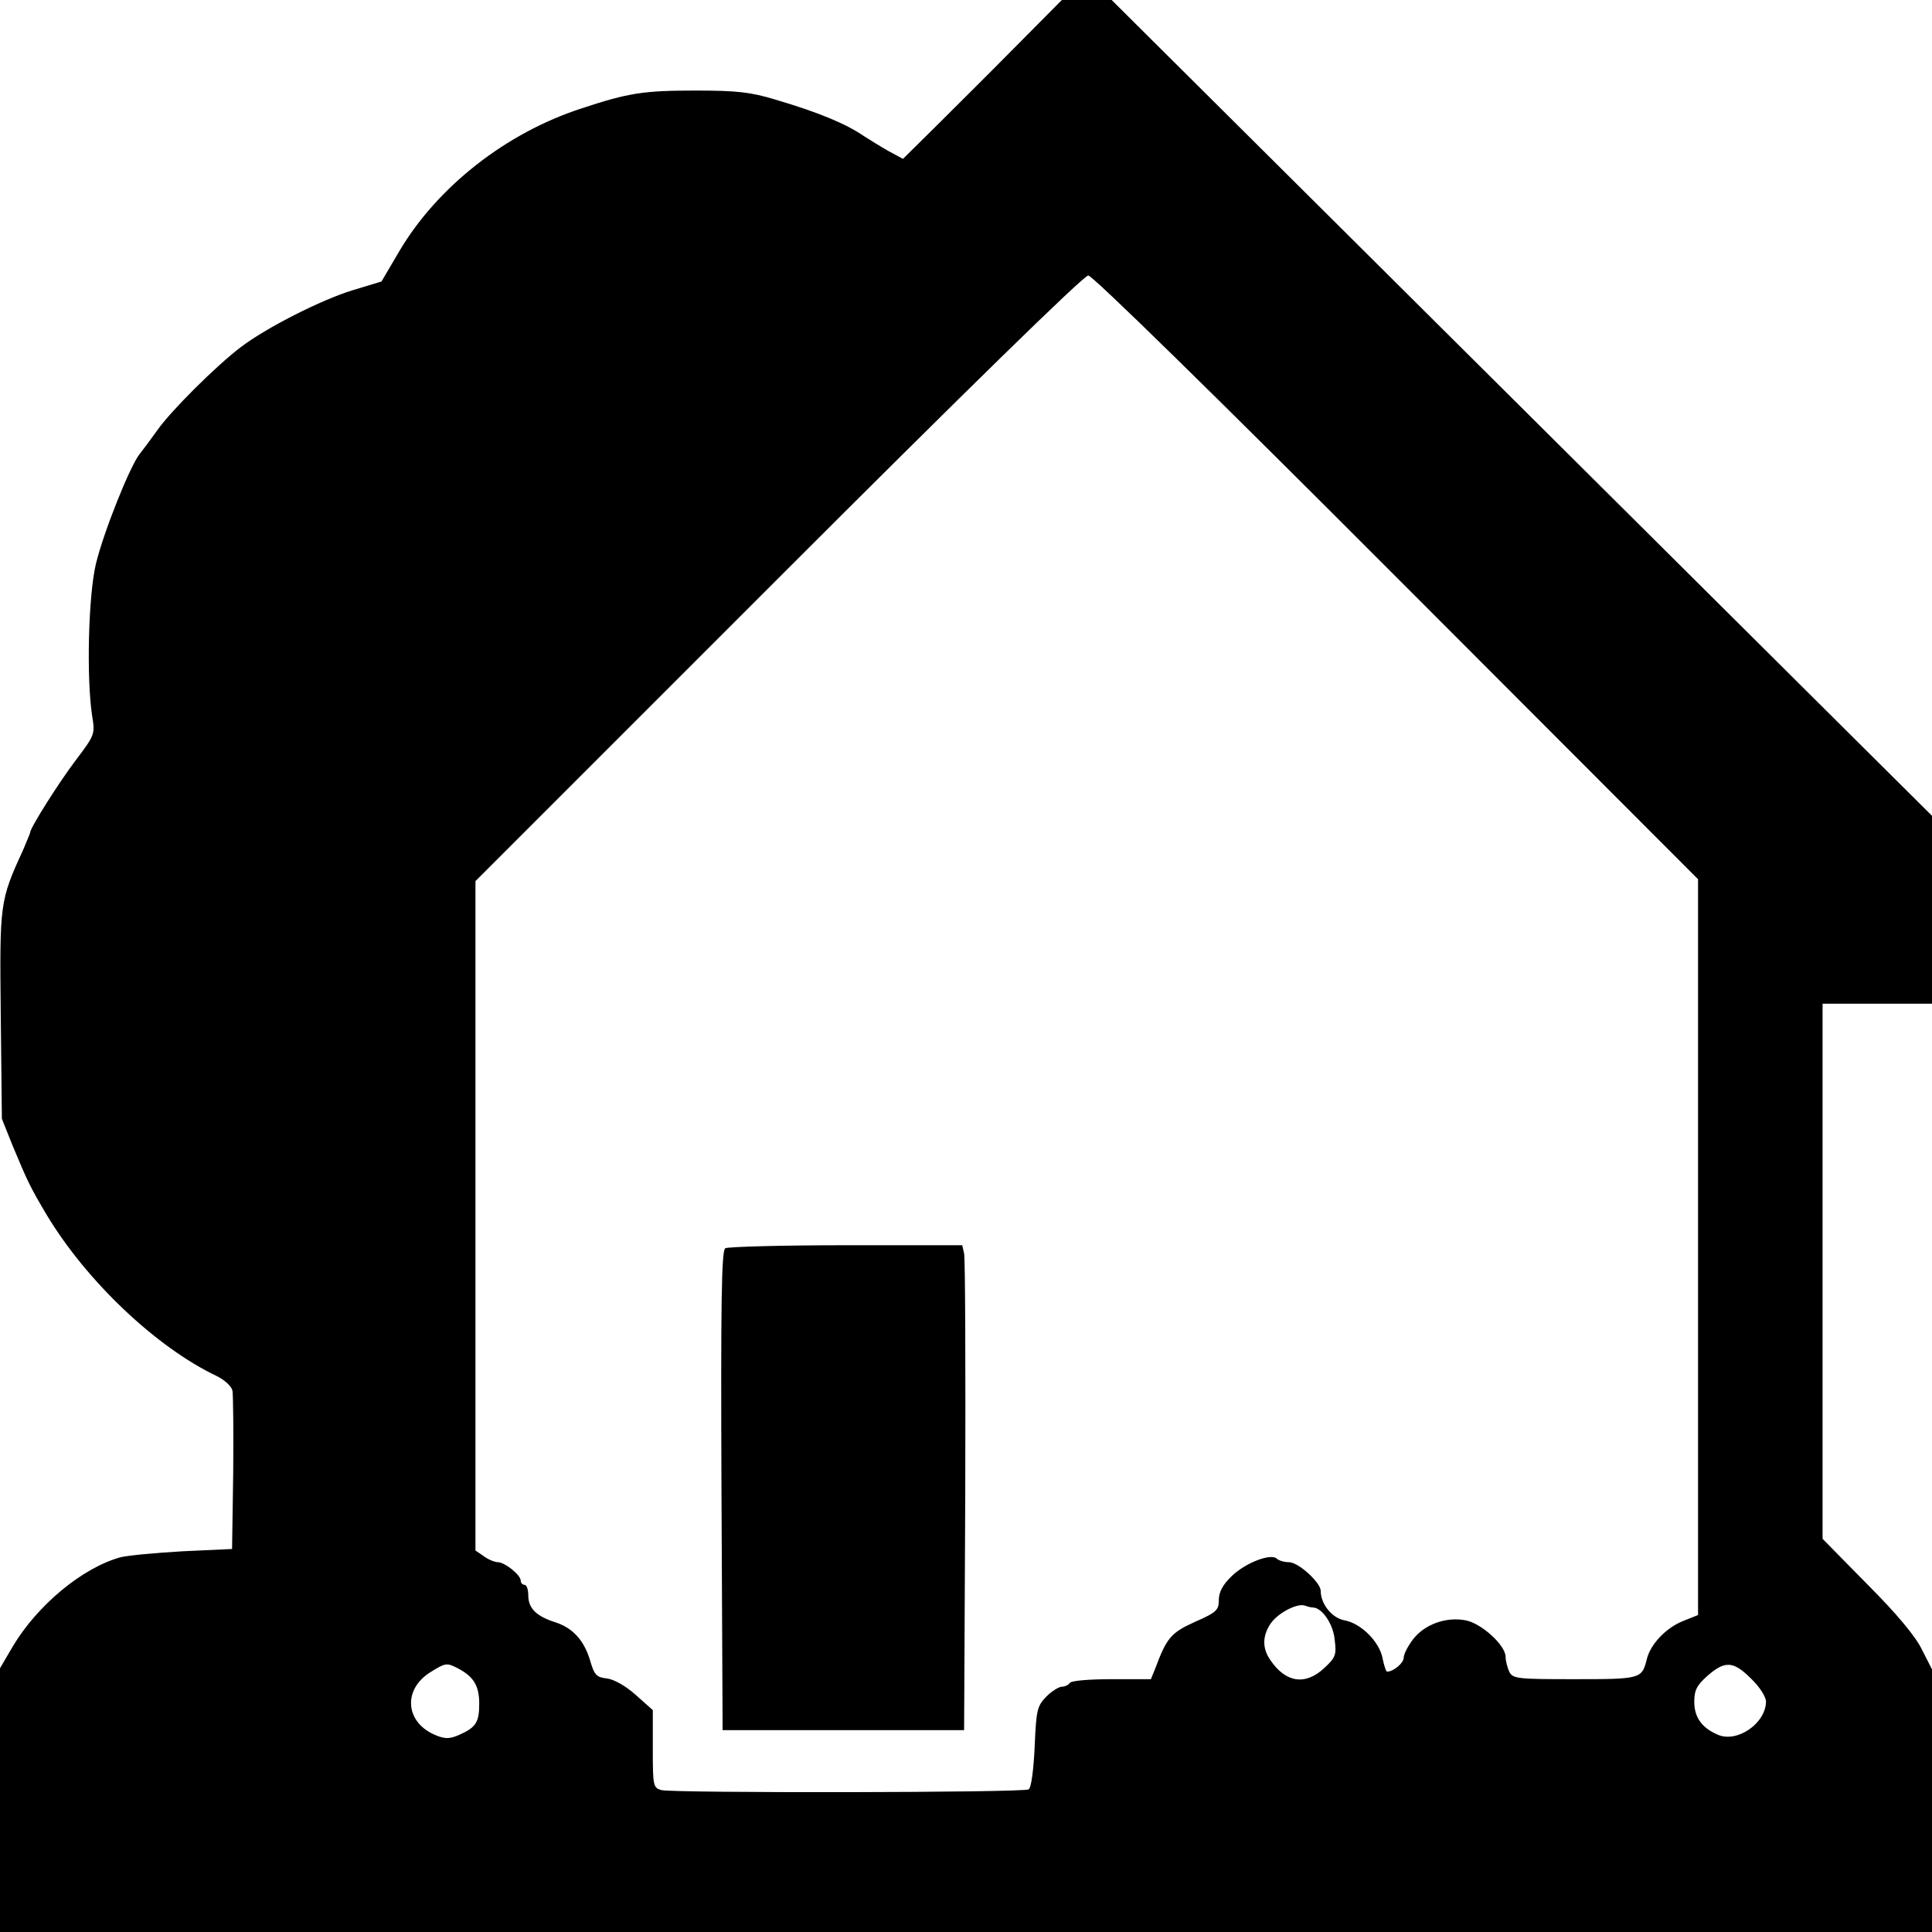 <svg version="1" xmlns="http://www.w3.org/2000/svg" width="682.667" height="682.667" viewBox="0 0 512 512"><path d="M268.8 12.7c-7 7.1-16.5 16.5-21.1 21.1l-8.4 8.3-3.9-2.1c-2.1-1.2-5-3-6.4-3.9-4.8-3.3-12-6.3-23.5-9.7-6.6-2-10.2-2.4-21.2-2.4-13.7 0-17.7.6-30.1 4.7-20.1 6.5-38.3 20.8-48.4 37.9l-4.7 8-7.6 2.3c-8.5 2.6-23 10-29.7 15.1-6.7 5.1-18.6 17-22.1 22-1.7 2.4-3.8 5.2-4.6 6.2-2.5 2.9-9.7 20.9-11.7 29.3-2 8.5-2.5 30.1-1 40.1.8 4.9.8 5.1-4.2 11.7C15.7 207.2 8 219.4 8 220.6c0 .2-.9 2.3-1.9 4.7C-.1 238.8-.1 239.4.2 269l.3 27.5 2.8 7c4 9.6 4.7 11.1 9.1 18.5 10.6 17.6 29 35 44.9 42.6 2.1 1 4 2.7 4.3 3.9.2 1.1.3 11 .2 22l-.3 20-13 .6c-7.2.4-14.6 1.1-16.6 1.6-10.1 2.8-22 12.7-28.5 23.6L0 442.1V512h512v-69.6l-2.7-5.3c-1.7-3.5-6.7-9.5-14.5-17.3l-11.8-12V266h29v-49.8L403.3 108.1 294.6 0h-13.2l-12.6 12.7zM370.1 153l79.9 80v195l-4 1.6c-4.5 1.8-8.7 6.2-9.6 10.2-1.3 5.1-1.6 5.2-19 5.2-15.1 0-16.4-.1-17.4-1.9-.5-1.1-1-2.9-1-4 0-3.1-6.4-8.9-10.6-9.7-5.2-1-10.9 1.1-13.9 5-1.4 1.8-2.5 4-2.5 4.9 0 1.4-2.7 3.7-4.4 3.7-.3 0-.8-1.6-1.2-3.5-.8-4.4-5.7-9.3-10.1-10.1-3.3-.6-6.3-4.3-6.3-7.8 0-2.2-5.9-7.6-8.4-7.6-1.2 0-2.6-.4-3.2-.9-1.5-1.6-8.5 1.1-12.1 4.7-2.3 2.2-3.3 4.2-3.3 6.2 0 2.7-.6 3.3-6.3 5.8-6.4 2.9-7.5 4.2-10.6 12.5L305 445h-10.4c-5.9 0-10.8.4-11.1 1-.3.5-1.3 1-2.1 1s-2.7 1.2-4.1 2.6c-2.4 2.5-2.7 3.4-3.1 13.3-.3 6.2-.9 10.9-1.6 11.3-1.3.9-94.1 1-97.3.2-2.2-.6-2.3-1.1-2.3-10.9v-10.3l-4.6-4.1c-2.7-2.4-5.8-4.1-7.6-4.3-2.7-.3-3.3-.9-4.4-4.7-1.6-5.4-4.6-8.7-9.3-10.2-5-1.6-7.1-3.7-7.1-7.1 0-1.5-.4-2.8-1-2.8-.5 0-1-.5-1-1.1 0-1.5-4.1-4.8-6-4.9-.9 0-2.6-.7-3.8-1.6l-2.2-1.5V233.5l80.2-80.2c49.6-49.6 81-80.3 82.2-80.3 1.1 0 32.4 30.6 81.7 80zm-22.2 273c2.4 0 5.4 4.3 5.8 8.5.5 4 .3 4.7-2.7 7.5-5 4.7-10.2 4-14.3-2-2.2-3.1-2.2-6.4 0-9.7 1.9-2.8 7-5.5 9.1-4.8.8.3 1.7.5 2.1.5zm-226.6 16.1c4.2 2.2 5.7 4.6 5.7 9.4 0 5-.9 6.3-5.4 8.3-2.3 1-3.6 1.1-6 .1-8.3-3.3-9-12.3-1.3-16.9 3.7-2.3 4.1-2.4 7-.9zm342.8 2.8c2.2 2.1 3.9 4.8 3.9 6 0 5.8-7.7 11.1-12.8 8.8-4.2-1.8-6.2-4.6-6.2-8.7 0-3.1.7-4.4 3.5-6.9 4.7-4.1 6.9-3.9 11.6.8z"/><path d="M192.2 330.8c-1 .7-1.2 14.2-1 64.3l.3 63.4h64l.3-62c.1-34.1 0-63-.3-64.3l-.5-2.2h-30.8c-16.9 0-31.3.4-32 .8z"/></svg>